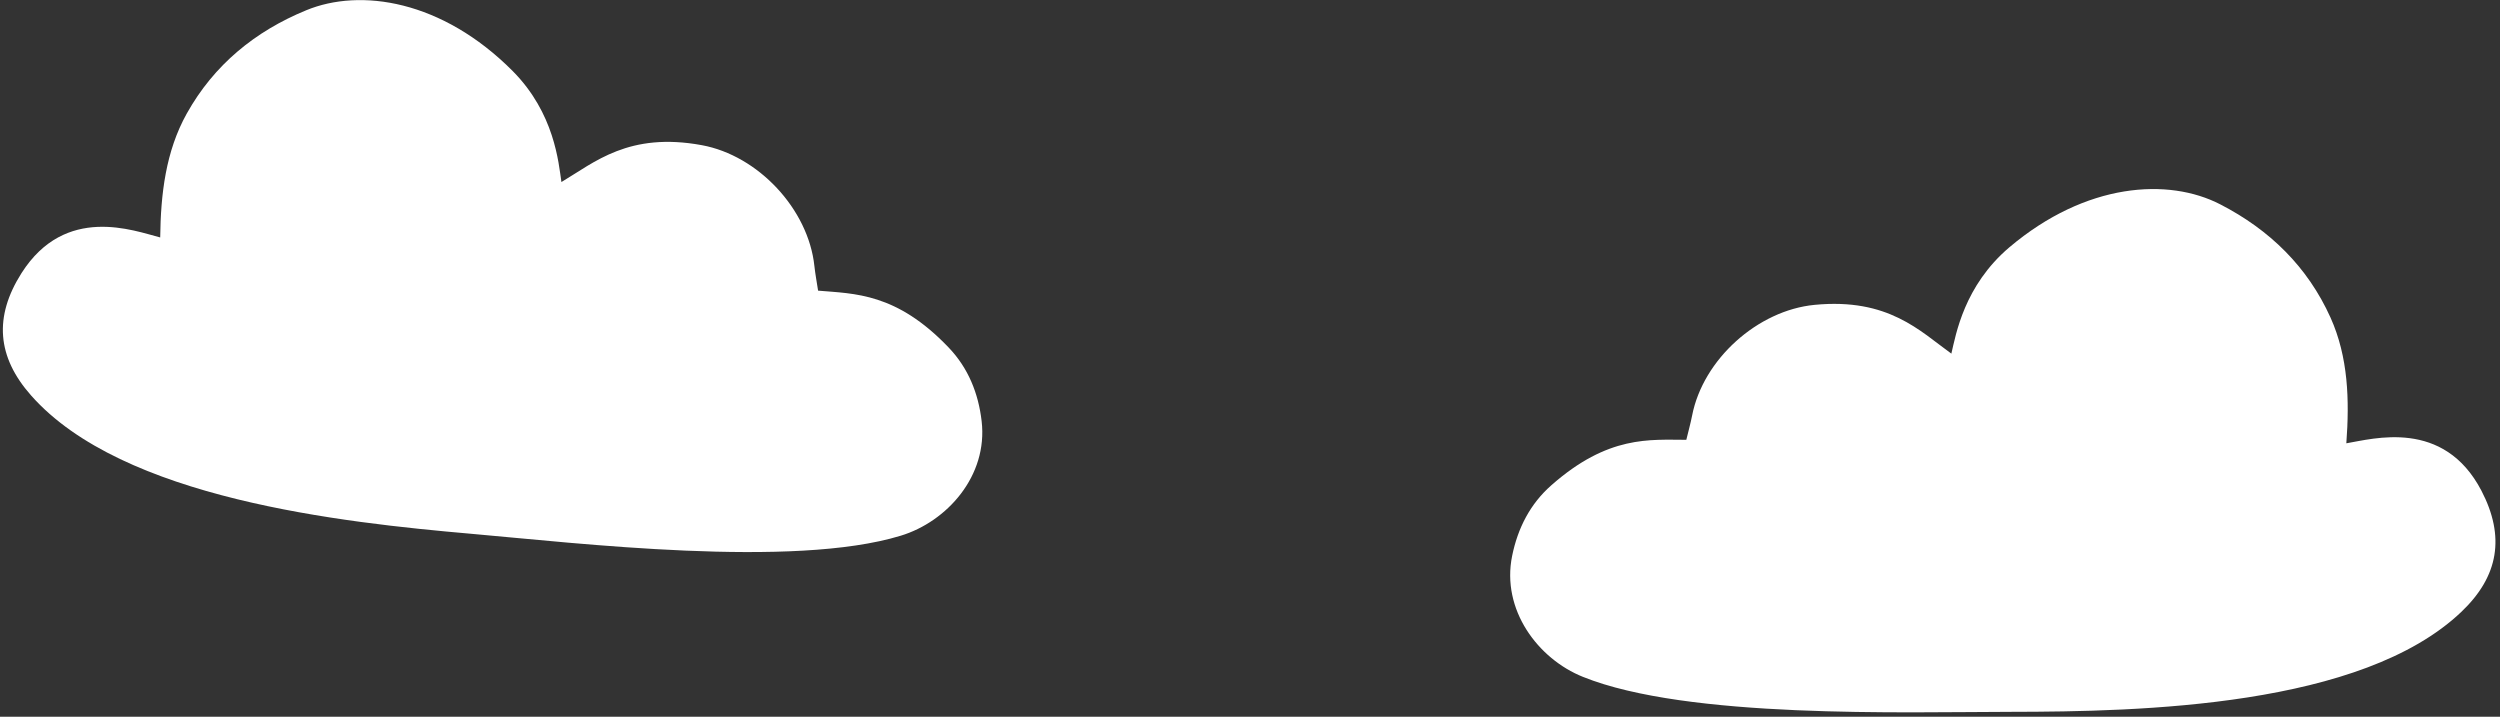 <svg width="436" height="125" viewBox="0 0 436 125" fill="none" xmlns="http://www.w3.org/2000/svg">
<rect x="0" y="0" width="436" height="125" fill="#333333" stroke="none"/>
<path d="M294.094 76.702C294.465 75.165 294.836 73.84 295.101 72.488C297.01 62.655 306.551 54.121 316.464 53.167C329.345 51.921 334.857 57.752 340.317 61.674C341.112 58.308 342.544 49.827 350.442 43.122C363.8 31.831 378.165 30.956 387.229 35.648C395.816 40.074 402.442 46.514 406.445 55.393C409.545 62.284 409.758 69.784 409.201 77.312C413.866 76.543 426.163 72.939 432.763 85.581C436.924 93.585 435.784 100.503 429.264 106.705C411.878 123.269 373.474 124.118 350.707 124.144C332.048 124.171 294.306 125.39 276.072 118.048C268.253 114.921 261.786 106.36 263.721 96.925C264.701 92.127 266.848 87.887 270.559 84.627C280.471 75.88 287.733 76.702 294.094 76.702Z" fill="white"/>
<path d="M142.674 50.689C142.436 49.126 142.18 47.774 142.032 46.404C140.975 36.444 132.202 27.122 122.408 25.32C109.682 22.972 103.689 28.308 97.912 31.747C97.409 28.326 96.712 19.753 89.418 12.394C77.079 -0.003 62.843 -2.108 53.409 1.788C44.473 5.46 37.318 11.308 32.569 19.81C28.887 26.409 28.032 33.864 27.94 41.411C23.358 40.245 11.416 35.597 3.755 47.626C-1.078 55.243 -0.537 62.233 5.426 68.972C21.326 86.969 59.515 91.112 82.196 93.094C100.783 94.723 138.281 99.179 157.079 93.431C165.137 90.986 172.315 83.012 171.198 73.446C170.633 68.582 168.858 64.173 165.442 60.606C156.317 51.041 149.011 51.236 142.674 50.689Z" fill="white"/>
</svg>
